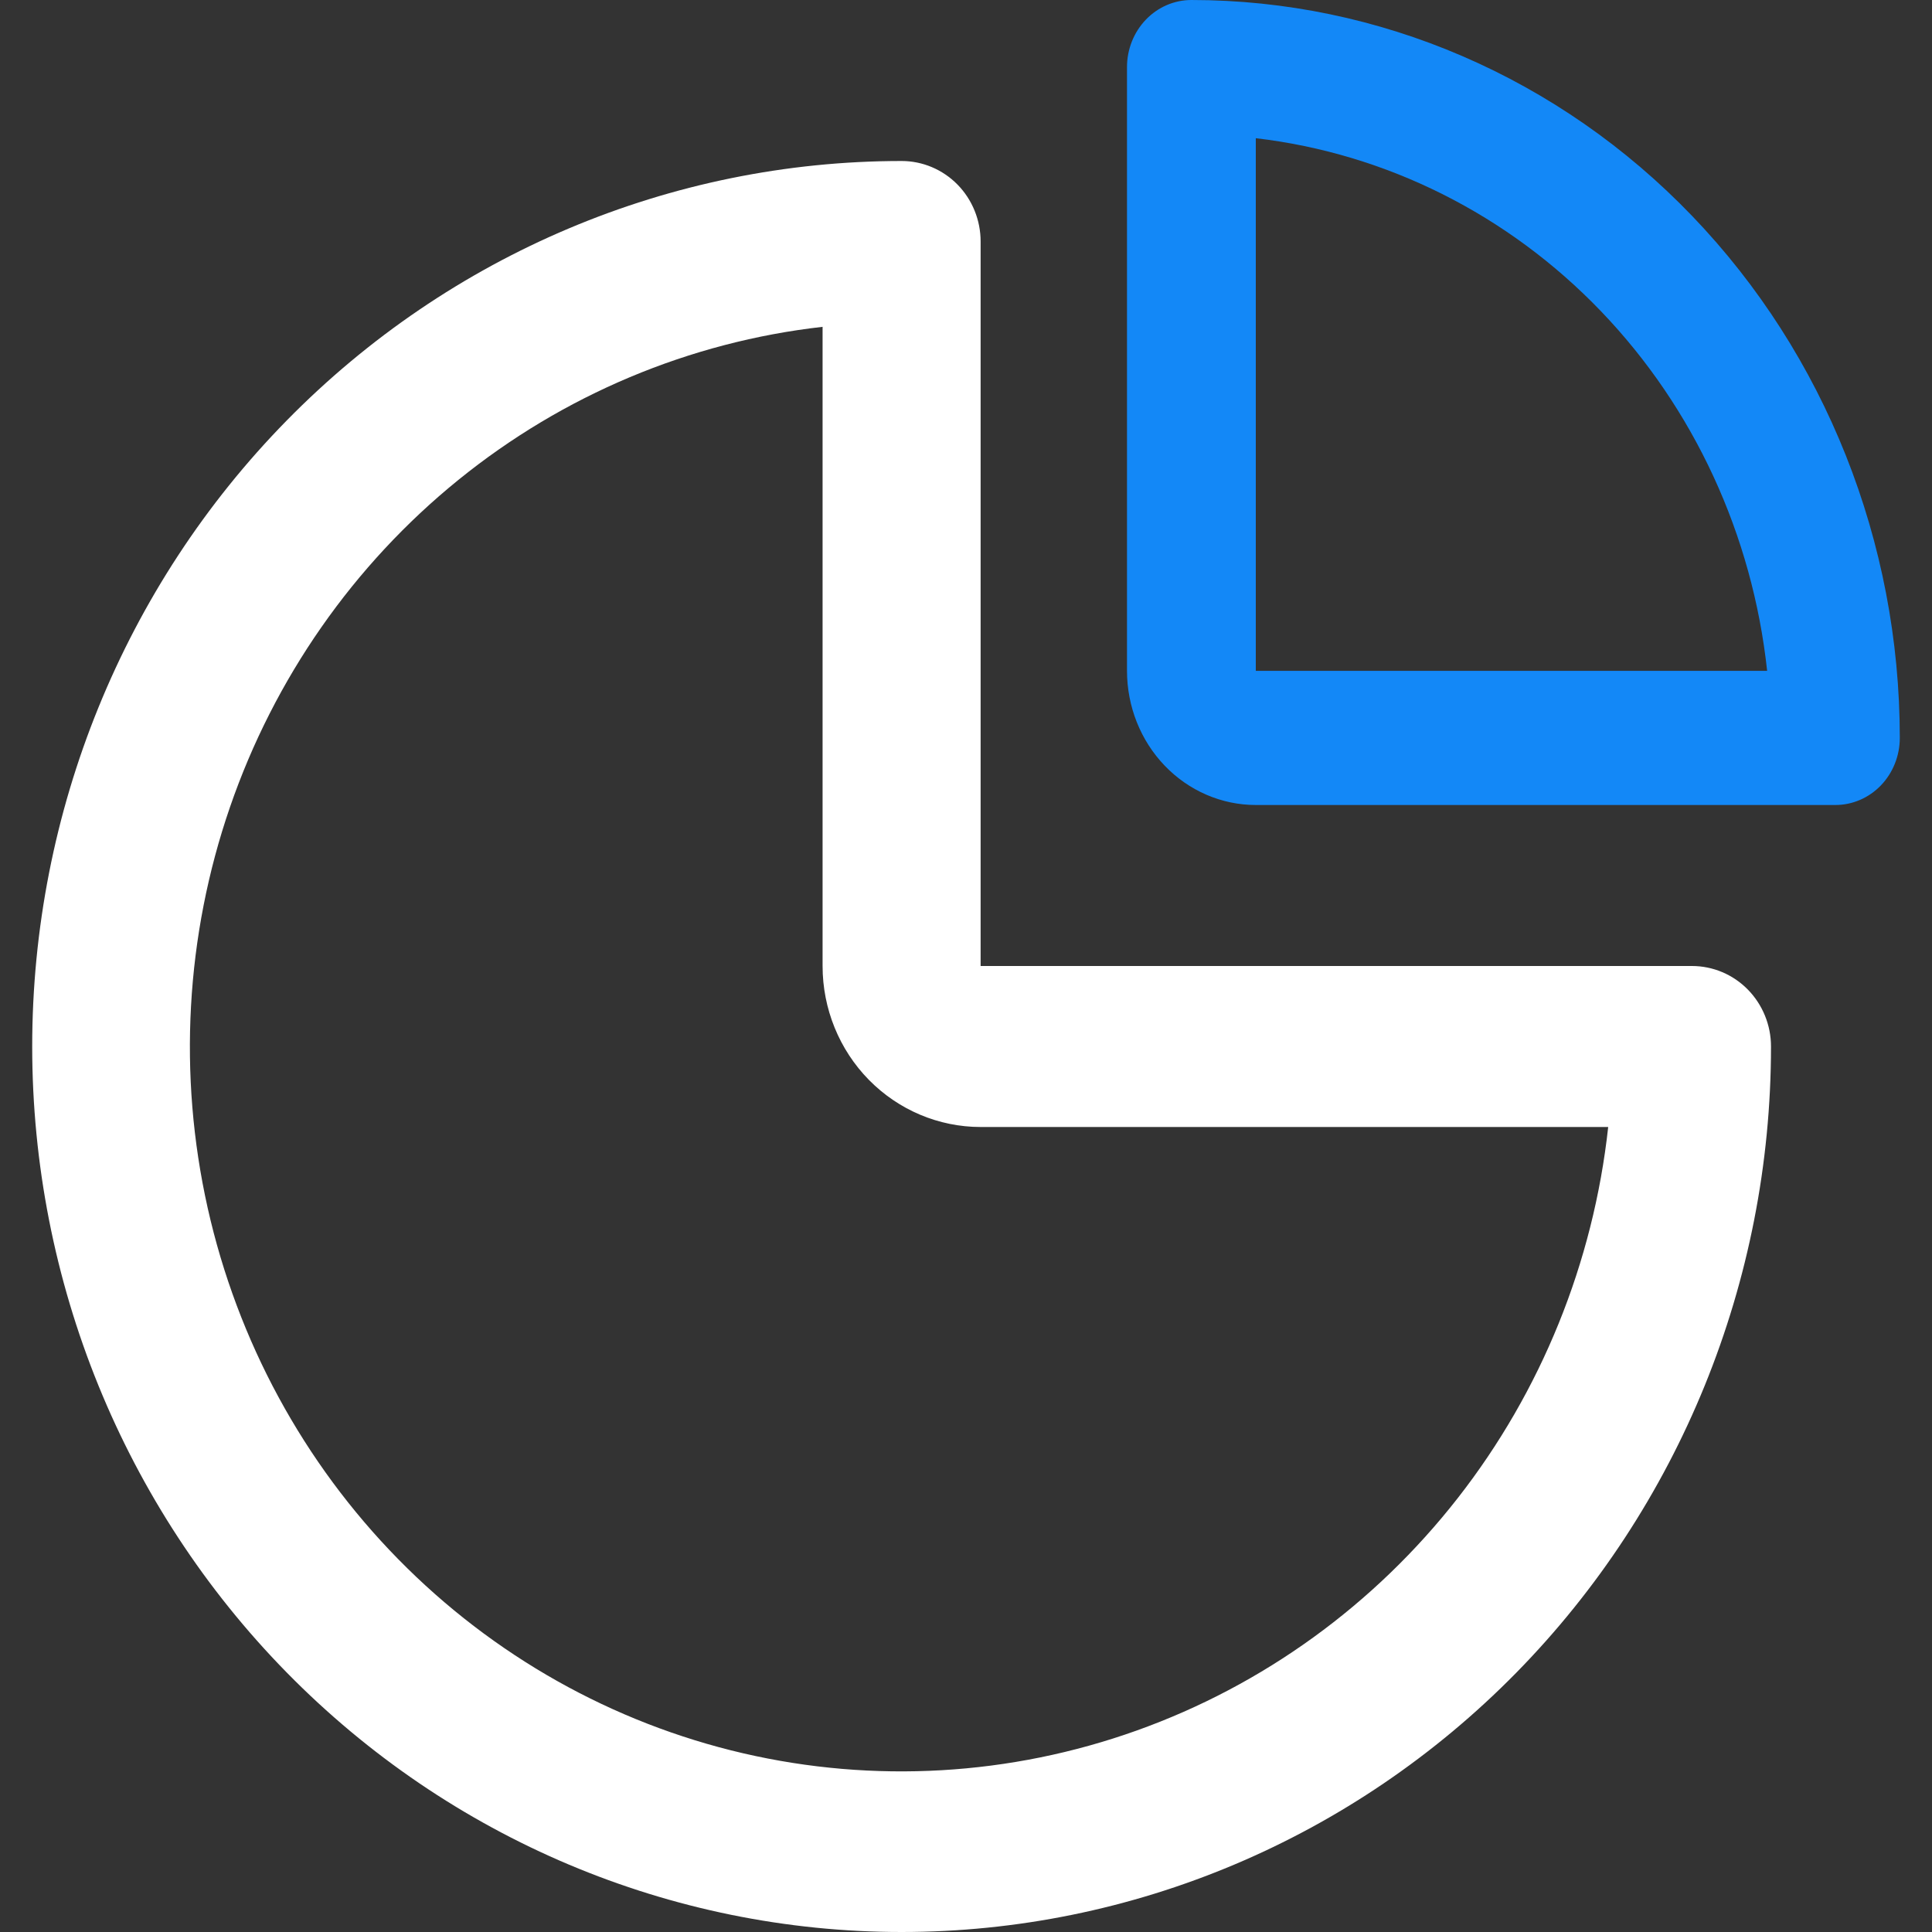 <svg width="60" height="60" viewBox="0 0 60 60" fill="none" xmlns="http://www.w3.org/2000/svg">
<rect x="0" y="0" width="60" height="60" fill="#333333" stroke="none"/>
<path d="M28 60C20.839 60 13.972 57.103 8.908 51.945C3.845 46.788 1 39.794 1 32.5C1 25.206 3.845 18.212 8.908 13.055C13.972 7.897 20.839 5 28 5C28.651 5 29.275 5.263 29.736 5.732C30.196 6.201 30.454 6.837 30.454 7.5V30H52.545C53.196 30 53.821 30.263 54.281 30.732C54.741 31.201 55 31.837 55 32.5C55 39.794 52.155 46.788 47.092 51.945C42.028 57.103 35.161 60 28 60ZM25.546 10.15C21.41 10.619 17.489 12.267 14.233 14.906C10.977 17.545 8.519 21.067 7.142 25.066C5.765 29.065 5.525 33.379 6.449 37.511C7.374 41.643 9.425 45.425 12.368 48.422C15.31 51.419 19.023 53.508 23.08 54.45C27.137 55.391 31.372 55.147 35.299 53.744C39.225 52.342 42.683 49.838 45.274 46.522C47.865 43.206 49.483 39.212 49.944 35H30.454C29.153 35 27.904 34.473 26.983 33.535C26.063 32.598 25.546 31.326 25.546 30V10.15Z" fill="white"/>
<path d="M57 25H39C37.939 25 36.922 24.561 36.172 23.78C35.421 22.998 35 21.938 35 20.833V2.083C35 1.531 35.211 1.001 35.586 0.61C35.961 0.219 36.47 0 37 0C42.835 0 48.431 2.414 52.556 6.712C56.682 11.01 59 16.839 59 22.917C59 23.469 58.789 23.999 58.414 24.39C58.039 24.78 57.53 25 57 25ZM39 20.833H54.88C54.425 16.609 52.605 12.672 49.72 9.666C46.835 6.661 43.055 4.766 39 4.292V20.833Z" fill="#1388F7"/>
</svg>
